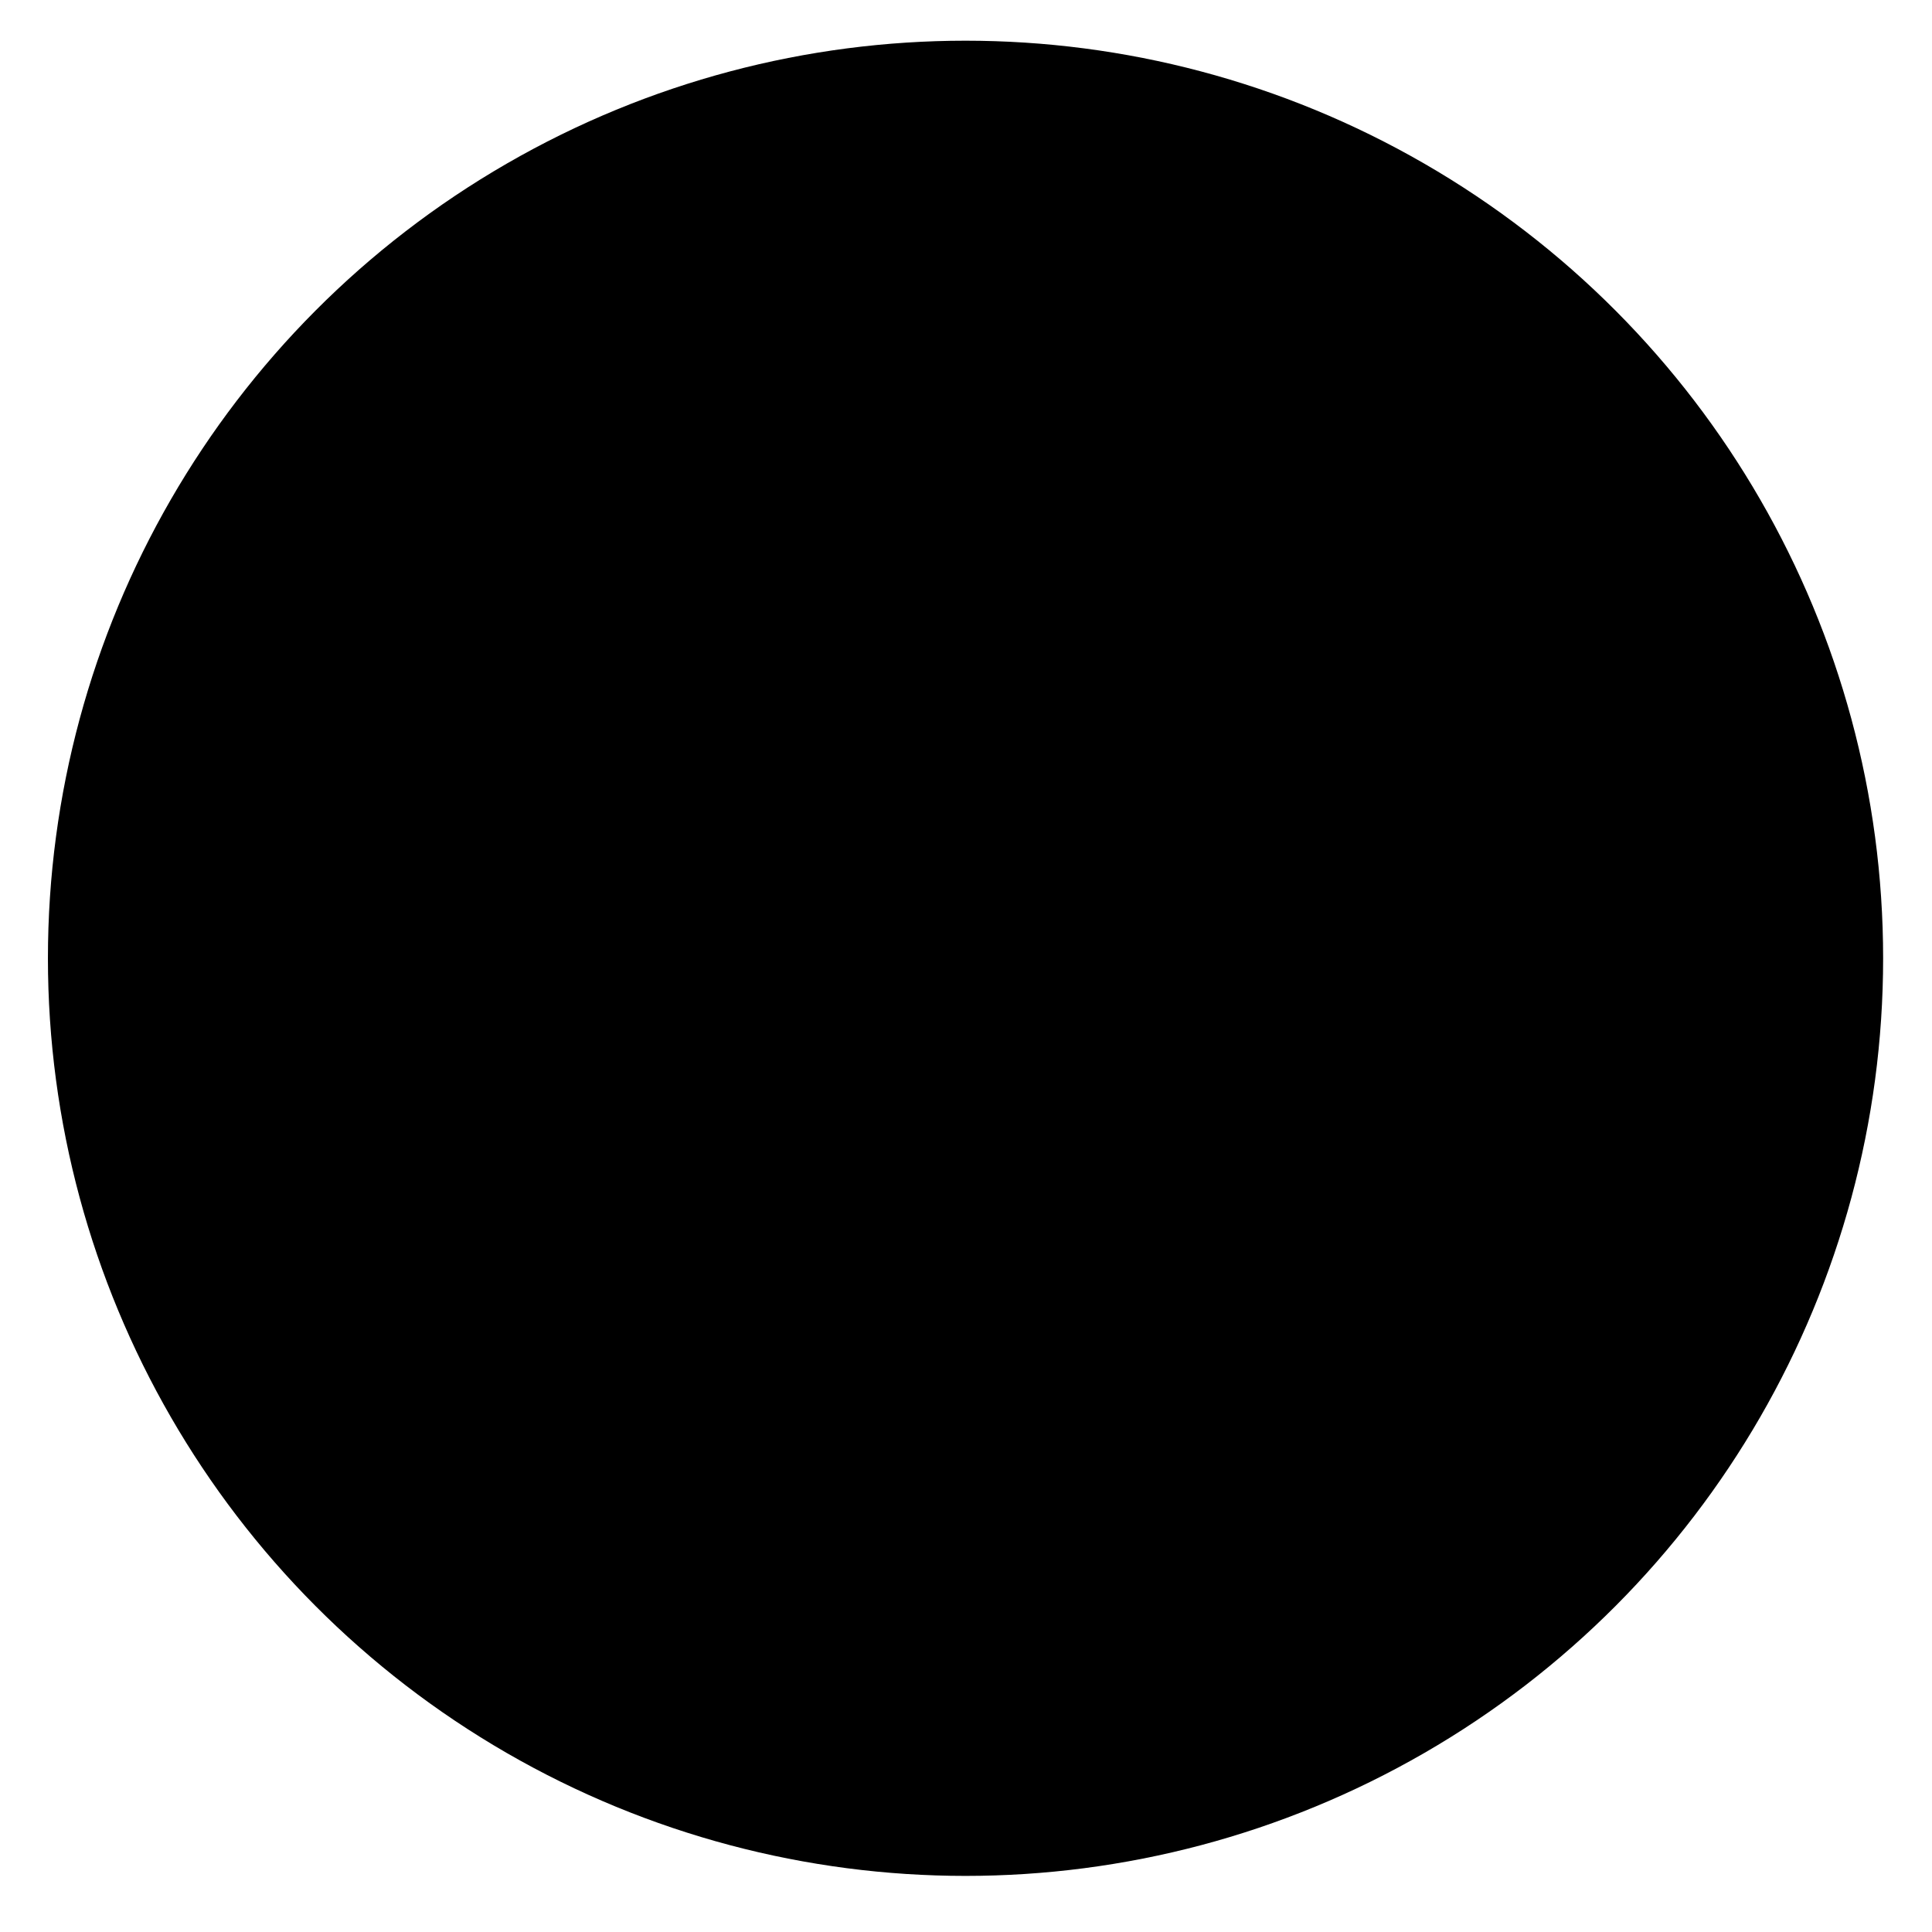 <?xml version="1.0" encoding="utf-8"?>
<!-- Generator: Adobe Illustrator 24.1.0, SVG Export Plug-In . SVG Version: 6.00 Build 0)  -->
<svg xmlns="http://www.w3.org/2000/svg" viewBox="0 0 772.86 772.86"><circle class="st0" cx="386.24" cy="383.35" r="367.07"/><path class="st1" d="M135.67 270.42l19.89 10.06 -2.09 4.12 -48.83-24.7 8.42-16.63c2.57-5.07 5.89-8.43 9.97-10.05 4.08-1.63 8.39-1.29 12.93 1 4.58 2.32 7.4 5.52 8.47 9.61 1.06 4.09 0.24 8.82-2.48 14.18L135.67 270.42zM132.18 268.65l6.33-12.51c2.03-4 2.62-7.53 1.78-10.6 -0.84-3.06-2.96-5.46-6.37-7.18 -3.38-1.71-6.6-2.03-9.66-0.95 -3.06 1.08-5.59 3.53-7.58 7.35l-6.46 12.78L132.18 268.65z"/><path class="st1" d="M173.84 208.59l-9.98 12.38 17.76 14.32 -2.92 3.63 -42.6-34.34 11.16-13.84c3.66-4.54 7.63-7.21 11.89-7.99 4.26-0.78 8.37 0.42 12.32 3.61 2.73 2.2 4.49 4.94 5.28 8.22 0.8 3.28 0.51 6.59-0.86 9.92l26.73 3.97 0.38 0.31 -3.09 3.83L173.84 208.59zM160.82 218.51l8.89-11.03c2.44-3.02 3.53-6.14 3.29-9.36 -0.24-3.22-1.73-5.93-4.46-8.14 -3.01-2.42-6.11-3.35-9.32-2.78 -3.2 0.57-6.19 2.59-8.98 6.04l-8.18 10.15L160.82 218.51z"/><path class="st1" d="M230.22 153.92c3.15 3.93 5.23 7.93 6.25 11.99 1.02 4.06 0.91 7.9-0.33 11.53 -1.24 3.62-3.51 6.76-6.82 9.4 -4.99 3.99-10.45 5.43-16.38 4.32 -5.93-1.11-11.32-4.7-16.17-10.77l-3.52-4.4c-3.11-3.89-5.18-7.89-6.21-12 -1.02-4.11-0.92-7.98 0.31-11.61 1.23-3.63 3.49-6.76 6.78-9.39 3.29-2.63 6.82-4.16 10.6-4.58 3.78-0.43 7.52 0.26 11.2 2.06 3.69 1.8 7.08 4.58 10.2 8.35L230.22 153.92zM222.9 152.17c-4.12-5.15-8.5-8.24-13.16-9.3 -4.66-1.05-9.02 0.04-13.07 3.28 -3.97 3.18-5.97 7.17-5.99 11.98 -0.02 4.81 2.07 9.84 6.26 15.08l3.57 4.46c4.05 5.07 8.44 8.14 13.16 9.23 4.72 1.09 9.09 0.02 13.12-3.21 4.09-3.27 6.11-7.28 6.06-12.04 -0.05-4.76-2.16-9.75-6.34-14.97L222.9 152.17z"/><path class="st1" d="M269.33 102.91l-16.76 8.41 22.79 45.42 -4.13 2.07 -22.79-45.42 -16.73 8.39 -1.75-3.49 37.62-18.88L269.33 102.91z"/><path class="st1" d="M327.63 110.65l-24.69 6.72 5.86 21.54 28.39-7.73 1.03 3.77 -32.85 8.95 -14.38-52.8 32.67-8.9 1.03 3.77 -28.21 7.68 5.43 19.94 24.7-6.72L327.63 110.65z"/><path class="st1" d="M390.45 113.31c-0.28 5.79-2.07 10.32-5.38 13.58 -3.3 3.26-7.86 5.07-13.66 5.42 -4.05 0.24-7.69-0.55-10.93-2.39 -3.23-1.84-5.82-4.56-7.74-8.17 -1.92-3.61-3.04-7.8-3.36-12.58l-0.43-7.09c-0.29-4.85 0.3-9.21 1.77-13.06 1.47-3.85 3.74-6.9 6.81-9.13 3.07-2.23 6.67-3.47 10.83-3.72 5.85-0.35 10.57 0.94 14.15 3.89 3.58 2.95 5.81 7.19 6.7 12.74l-4.65 0.28c-1.71-9.21-7.03-13.55-15.96-13.01 -4.95 0.3-8.79 2.39-11.5 6.27 -2.72 3.88-3.88 9.09-3.48 15.62l0.4 6.68c0.38 6.31 2.11 11.25 5.2 14.83 3.09 3.58 7.07 5.23 11.95 4.93 4.83-0.29 8.4-1.67 10.71-4.13 2.31-2.46 3.62-6.02 3.91-10.68L390.45 113.31z"/><path class="st1" d="M450.7 86.44l-18.56-2.68 -7.26 50.29 -4.58-0.66 7.26-50.29 -18.52-2.67 0.56-3.87 41.66 6.01L450.7 86.44z"/><path class="st1" d="M494.13 126.12l-24.11-8.6 -7.5 21.03 27.72 9.88 -1.31 3.68 -32.07-11.44 18.38-51.54 31.9 11.37 -1.31 3.68 -27.54-9.82 -6.94 19.47 24.11 8.6L494.13 126.12z"/><path class="st1" d="M502.25 158.58l28.59-46.66 13.04 7.99c3.82 2.34 6.72 5.31 8.69 8.92 1.97 3.6 2.8 7.54 2.51 11.83 -0.29 4.29-1.71 8.5-4.25 12.65l-2.63 4.29c-2.55 4.17-5.66 7.34-9.33 9.54 -3.67 2.19-7.57 3.22-11.71 3.1 -4.14-0.13-8.2-1.41-12.17-3.84L502.25 158.58zM532.74 117.67l-24.51 39.99 8.85 5.42c4.91 3.01 9.85 3.8 14.82 2.36 4.97-1.44 9.15-4.94 12.56-10.5l2.52-4.1c3.29-5.37 4.46-10.56 3.51-15.58 -0.95-5.02-3.81-9.01-8.58-11.96L532.74 117.67z"/><path class="st1" d="M573.7 213.78l42.89-33.98 10.03 12.67c3.64 4.6 5.45 8.83 5.44 12.71 -0.01 3.88-1.87 7.28-5.56 10.21 -2.22 1.76-4.63 2.68-7.23 2.78 -2.6 0.09-5.08-0.63-7.46-2.17 1.43 2.93 1.79 5.91 1.09 8.94 -0.7 3.03-2.29 5.53-4.79 7.51 -3.79 3-7.72 4.12-11.78 3.36 -4.07-0.76-7.83-3.32-11.28-7.68L573.7 213.78zM597.17 201.09l-17.53 13.89 8.61 10.87c2.46 3.1 5.19 4.94 8.21 5.5 3.02 0.57 5.93-0.26 8.73-2.48 2.65-2.1 4.05-4.62 4.21-7.58 0.16-2.96-0.97-5.97-3.4-9.03L597.17 201.09zM600.23 198.67l7.84 9.9c2.45 2.98 5.02 4.75 7.71 5.33 2.68 0.58 5.33-0.17 7.95-2.25 2.75-2.18 4.1-4.65 4.05-7.41 -0.05-2.76-1.46-5.87-4.21-9.35l-7.16-9.04L600.23 198.67z"/><path class="st1" d="M632.98 257.12l34.18 1.28 2.43 4.75 -39.39-2.04 -18.33 9.39 -2.11-4.12 18.33-9.39 21.38-33.12 2.5 4.88L632.98 257.12z"/><path class="st1" d="M99.71 463.6l-9.61 5.23 9.95-1.21L159.4 463l3.16 8.57 -48.24 34.71 -8.53 5.55 10.97-2.19 57.08-7.51 3.77 10.21 -83.89 9.78 -3.42-9.25 50.25-36.59 5.42-3.38 -6.32 0.95 -62.18 4.28 -3.42-9.25 70.12-47.06 3.75 10.15L99.71 463.6z"/><path class="st1" d="M196.63 597.31c-5.99 5.37-12.12 9.04-18.39 11.03 -6.27 1.98-12.24 2.18-17.9 0.59 -5.66-1.59-10.7-4.85-15.11-9.77 -4.31-4.82-6.95-10.14-7.92-15.99 -0.97-5.84-0.19-11.75 2.35-17.74 2.54-5.98 6.66-11.58 12.38-16.8l4.41-3.95c5.88-5.27 11.99-8.9 18.32-10.89 6.34-1.99 12.38-2.19 18.12-0.6 5.74 1.59 10.77 4.8 15.08 9.61 4.39 4.9 7.07 10.28 8.05 16.13 0.98 5.86 0.13 11.81-2.56 17.84 -2.69 6.04-7.01 11.73-12.98 17.07L196.63 597.31zM193.4 585.75c7.25-6.49 11.51-12.93 12.78-19.32 1.27-6.39-0.44-12.19-5.13-17.43 -4.56-5.1-10.09-7.37-16.59-6.82 -6.5 0.55-13.23 3.86-20.19 9.95l-4.49 4.02c-7.03 6.3-11.23 12.72-12.6 19.27 -1.37 6.55 0.26 12.42 4.9 17.6 4.66 5.21 10.17 7.54 16.52 7 6.35-0.54 13.11-3.94 20.26-10.2L193.4 585.75z"/><path class="st1" d="M245.54 636.08l-16.7-9.63 -16.59 28.76 -9.43-5.44 41.01-71.1 23.54 13.58c8.01 4.62 13.12 10 15.33 16.13 2.21 6.13 1.31 12.68-2.71 19.65 -2.55 4.43-5.98 7.59-10.26 9.5 -4.29 1.91-9.04 2.45-14.24 1.61l-0.71 39.81 -0.34 0.59 -10.06-5.8L245.54 636.08zM233.26 618.78l14.41 8.31c4.66 2.69 9.05 3.61 13.2 2.79 4.14-0.83 7.38-3.26 9.71-7.31 2.54-4.4 3.18-8.53 1.91-12.39 -1.27-3.86-4.36-7.23-9.29-10.12l-14.36-8.28L233.26 618.78z"/><path class="st1" d="M291.35 692.84l17.02-80.3 22.67 4.8c6.98 1.48 12.83 4.33 17.55 8.56 4.71 4.23 7.93 9.5 9.64 15.82 1.71 6.32 1.81 13.17 0.28 20.57l-1.09 5.13c-1.61 7.57-4.47 13.9-8.61 18.98 -4.13 5.08-9.23 8.57-15.3 10.47 -6.07 1.9-12.72 2.13-19.94 0.67L291.35 692.84zM317.12 623.45l-13.35 62.98 11.14 2.36c8.16 1.73 15.05 0.54 20.67-3.58s9.42-10.86 11.41-20.25l0.99-4.69c1.93-9.13 1.3-16.67-1.91-22.64 -3.21-5.97-8.74-9.82-16.59-11.56L317.12 623.45z"/><path class="st1" d="M434.33 666.38l-34.31 3 3.16 36.11 -10.78 0.94 -7.15-81.77 50.66-4.43 0.77 8.82 -39.87 3.48 2.45 28.02 34.31-3L434.33 666.38z"/><path class="st1" d="M510.32 640.43l-33.18 12.83 10.49 27.13 38.54-14.9 3.19 8.26 -48.64 18.8 -29.6-76.56 48.11-18.6 3.19 8.26 -38.02 14.7 9.53 24.66 33.18-12.83L510.32 640.43z"/><path class="st1" d="M614.06 613.59l-8.44 6.87 -71.98-22.95 39.94 49.05 -8.44 6.87 -51.83-63.65 8.44-6.87 72.25 23.1 -40.12-49.26 8.35-6.8L614.06 613.59z"/><path class="st1" d="M654.98 512.51c6.83 5.46 10.82 11.72 11.97 18.79 1.15 7.07-0.65 14.4-5.38 21.99 -5.13 8.23-12.19 12.98-21.18 14.26 -8.99 1.28-18.43-1.16-28.32-7.33l-6.7-4.18c-6.47-4.04-11.44-8.75-14.91-14.12 -3.47-5.37-5.2-11-5.18-16.88 0.01-5.88 1.76-11.61 5.24-17.19 4.62-7.4 10.38-12.04 17.29-13.93 6.91-1.89 14.25-0.92 22.01 2.9l-5.76 9.23c-6.06-2.67-11.17-3.46-15.33-2.35 -4.16 1.11-7.73 4.05-10.71 8.84 -3.66 5.87-4.36 11.82-2.1 17.86 2.26 6.04 7.4 11.56 15.41 16.55l6.75 4.21c7.56 4.72 14.57 6.89 21 6.52s11.43-3.39 14.97-9.07c3.18-5.1 4.47-9.74 3.86-13.91 -0.61-4.17-3.51-8.49-8.69-12.96L654.98 512.51z"/><path class="st1" d="M667.34 432.9l-8.96 34.42 28.15 7.33 10.42-39.99 8.56 2.23 -13.14 50.46 -79.43-20.68 13-49.92 8.57 2.23 -10.27 39.44 25.59 6.66 8.96-34.42L667.34 432.9z"/><path class="st1" d="M555.22 263.5c-89.43-2.89-168.99-50.48-168.99-50.48s-79.55 47.6-168.98 50.48c0 0-19.2 76.66-9.83 165.04 7.5-3.84 19.65-9.56 35.94-15.59l0-66.2 -4.91 0.02 12.05-27.68 12.56 27.58 -4.9 0.02v61.1c13.75-4.5 29.67-8.92 47.58-12.65v-72.93l-4.91 0.02 12.05-27.68 12.56 27.58 -4.9 0.02v70.17c16.8-2.93 35.1-5.17 54.77-6.28 1.17-16.26 1.74-31.12 1.79-41.18 0-0.02 0-0.04 0-0.06 0.08-16.78-0.76-25.82-0.76-25.82 -0.56-0.67-1.05-1.4-1.46-2.18 -0.89-1.67-1.42-3.56-1.42-5.59 0-0.64 0.08-1.26 0.18-1.87 0.01-0.05 0.01-0.11 0.02-0.16l-6.42-0.03 0.18-0.4 18.81-41.33 0.01-0.01 0.01 0.01 18.81 41.33 0.18 0.4 -6.42 0.03c0.01 0.05 0.01 0.11 0.02 0.16 0.1 0.61 0.18 1.23 0.18 1.87 0 2.03-0.53 3.92-1.42 5.59 -0.41 0.78-0.9 1.51-1.46 2.18 0 0-0.84 9.04-0.76 25.82 0 0.02 0 0.04 0 0.06 0.05 10.06 0.61 24.92 1.79 41.18 19.67 1.11 37.97 3.36 54.77 6.28v-70.17l-4.9-0.02 12.56-27.58 12.05 27.68 -4.91-0.02v72.93c17.91 3.72 33.83 8.15 47.58 12.65v-61.1l-4.9-0.02 12.56-27.58 12.05 27.68 -4.9-0.02v66.2c16.29 6.03 28.45 11.75 35.94 15.59C574.42 340.17 555.22 263.5 555.22 263.5z"/><path class="st1" d="M529.11 497.7h8.75v0h2.08 5.4v0h4.67c2.95-9.58 5.5-19.42 7.64-29.05l0 0c2.67-9.65 4.3-17.58 5.28-23.31 0 0 0.04-0.22 0.05-0.32 0.06-0.36 0.12-0.72 0.18-1.06 -5.22-2.82-16.88-8.73-34.05-15.35V497.7z"/><path class="st1" d="M466.74 410.08v87.62h8.74v0h16.14v0h8.44 14.25l0-74.45C500.77 418.64 484.81 414 466.74 410.08z"/><path class="st1" d="M398.38 400.86c0.04 0.36 1.26 10.03 1.45 11.65 3 22.36 9.06 57.64 15.25 85.14h-0.31c0 0.02 0.01 0.03 0.01 0.05h30.53 6.63v-90.58c-16.42-2.99-34.34-5.3-53.58-6.49C398.37 400.71 398.37 400.79 398.38 400.86z"/><path class="st1" d="M320.54 497.7h6.63 30.52c0-0.02 0.01-0.03 0.01-0.05h-0.31c6.19-27.49 12.25-62.77 15.25-85.14 0.19-1.63 1.41-11.29 1.45-11.65 0.01-0.08 0.01-0.15 0.02-0.23 -19.37 1.19-37.31 3.53-53.58 6.48V497.7z"/><path class="st1" d="M258.16 497.7h14.25 8.44v0H297v0h8.74v-87.65c-18.72 4.04-34.75 8.75-47.58 13.11V497.7z"/><path class="st1" d="M209.32 443.95c0.06 0.35 0.12 0.7 0.18 1.07 0.02 0.11 0.03 0.22 0.05 0.32 0 0 0.01 0 0.01 0 0.98 5.73 2.61 13.65 5.28 23.31l0 0c2.14 9.63 4.69 19.48 7.64 29.05h4.67v0h7.48v0h8.75v-69.17C226.25 435.15 214.56 441.11 209.32 443.95 209.32 443.95 209.32 443.95 209.32 443.95z"/></svg>
